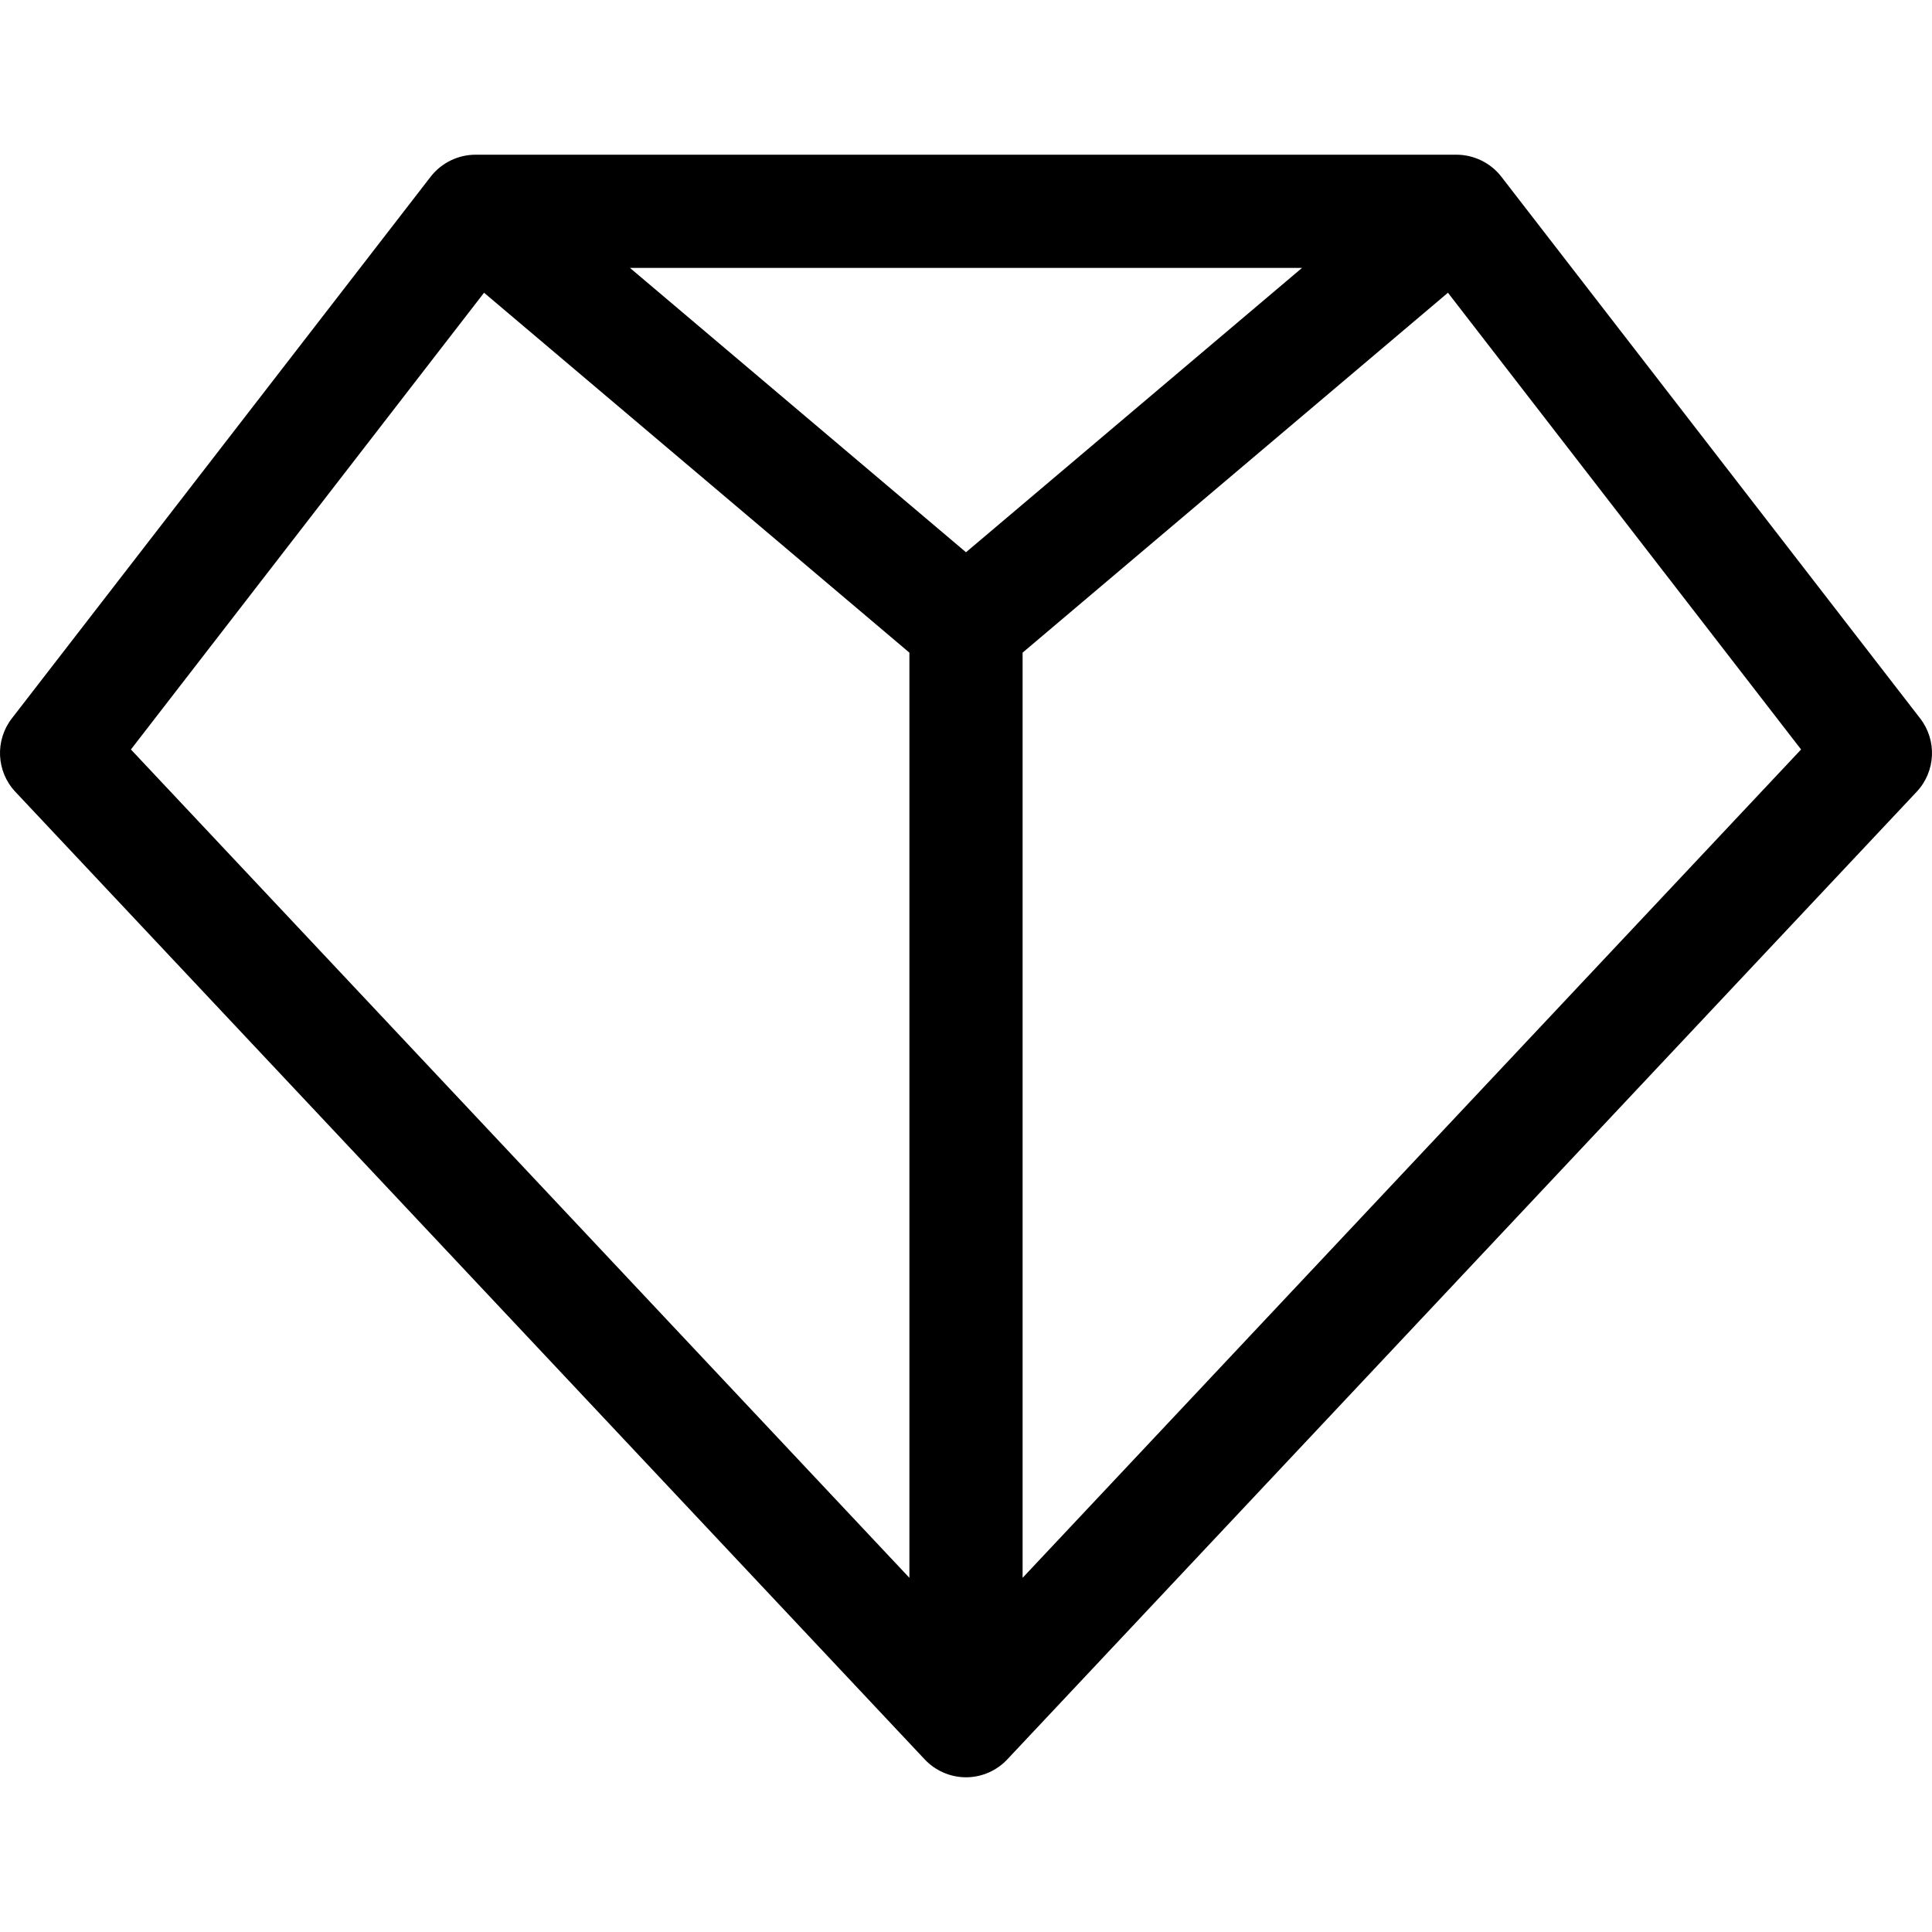 <?xml version="1.0" encoding="iso-8859-1"?>
<!-- Generator: Adobe Illustrator 19.0.0, SVG Export Plug-In . SVG Version: 6.00 Build 0)  -->
<svg version="1.1" id="Capa_1" xmlns="http://www.w3.org/2000/svg" xmlns:xlink="http://www.w3.org/1999/xlink" x="0px" y="0px"
	 viewBox="0 0 512 512" style="enable-background:new 0 0 512 512;" xml:space="preserve">
<g>
	<g>
		<path d="M508.867,190.394l-111-143.568C394.996,43.113,390.52,41,386,41H126c-4.498,0-8.98,2.092-11.867,5.825l-111,143.568
			c-4.509,5.832-4.112,14.076,0.937,19.447l241,256.432c2.655,2.824,6.568,4.728,10.93,4.728c4.3,0,8.221-1.845,10.93-4.728
			l241-256.432C512.979,204.469,513.376,196.226,508.867,190.394z M241,418.137L34.694,198.62l93.584-121.043L241,172.957V418.137z
			 M256,146.351L166.949,71h178.102L256,146.351z M271,418.137v-245.18l112.722-95.38l93.585,121.043L271,418.137z"/>
	</g>
</g>
</svg>
